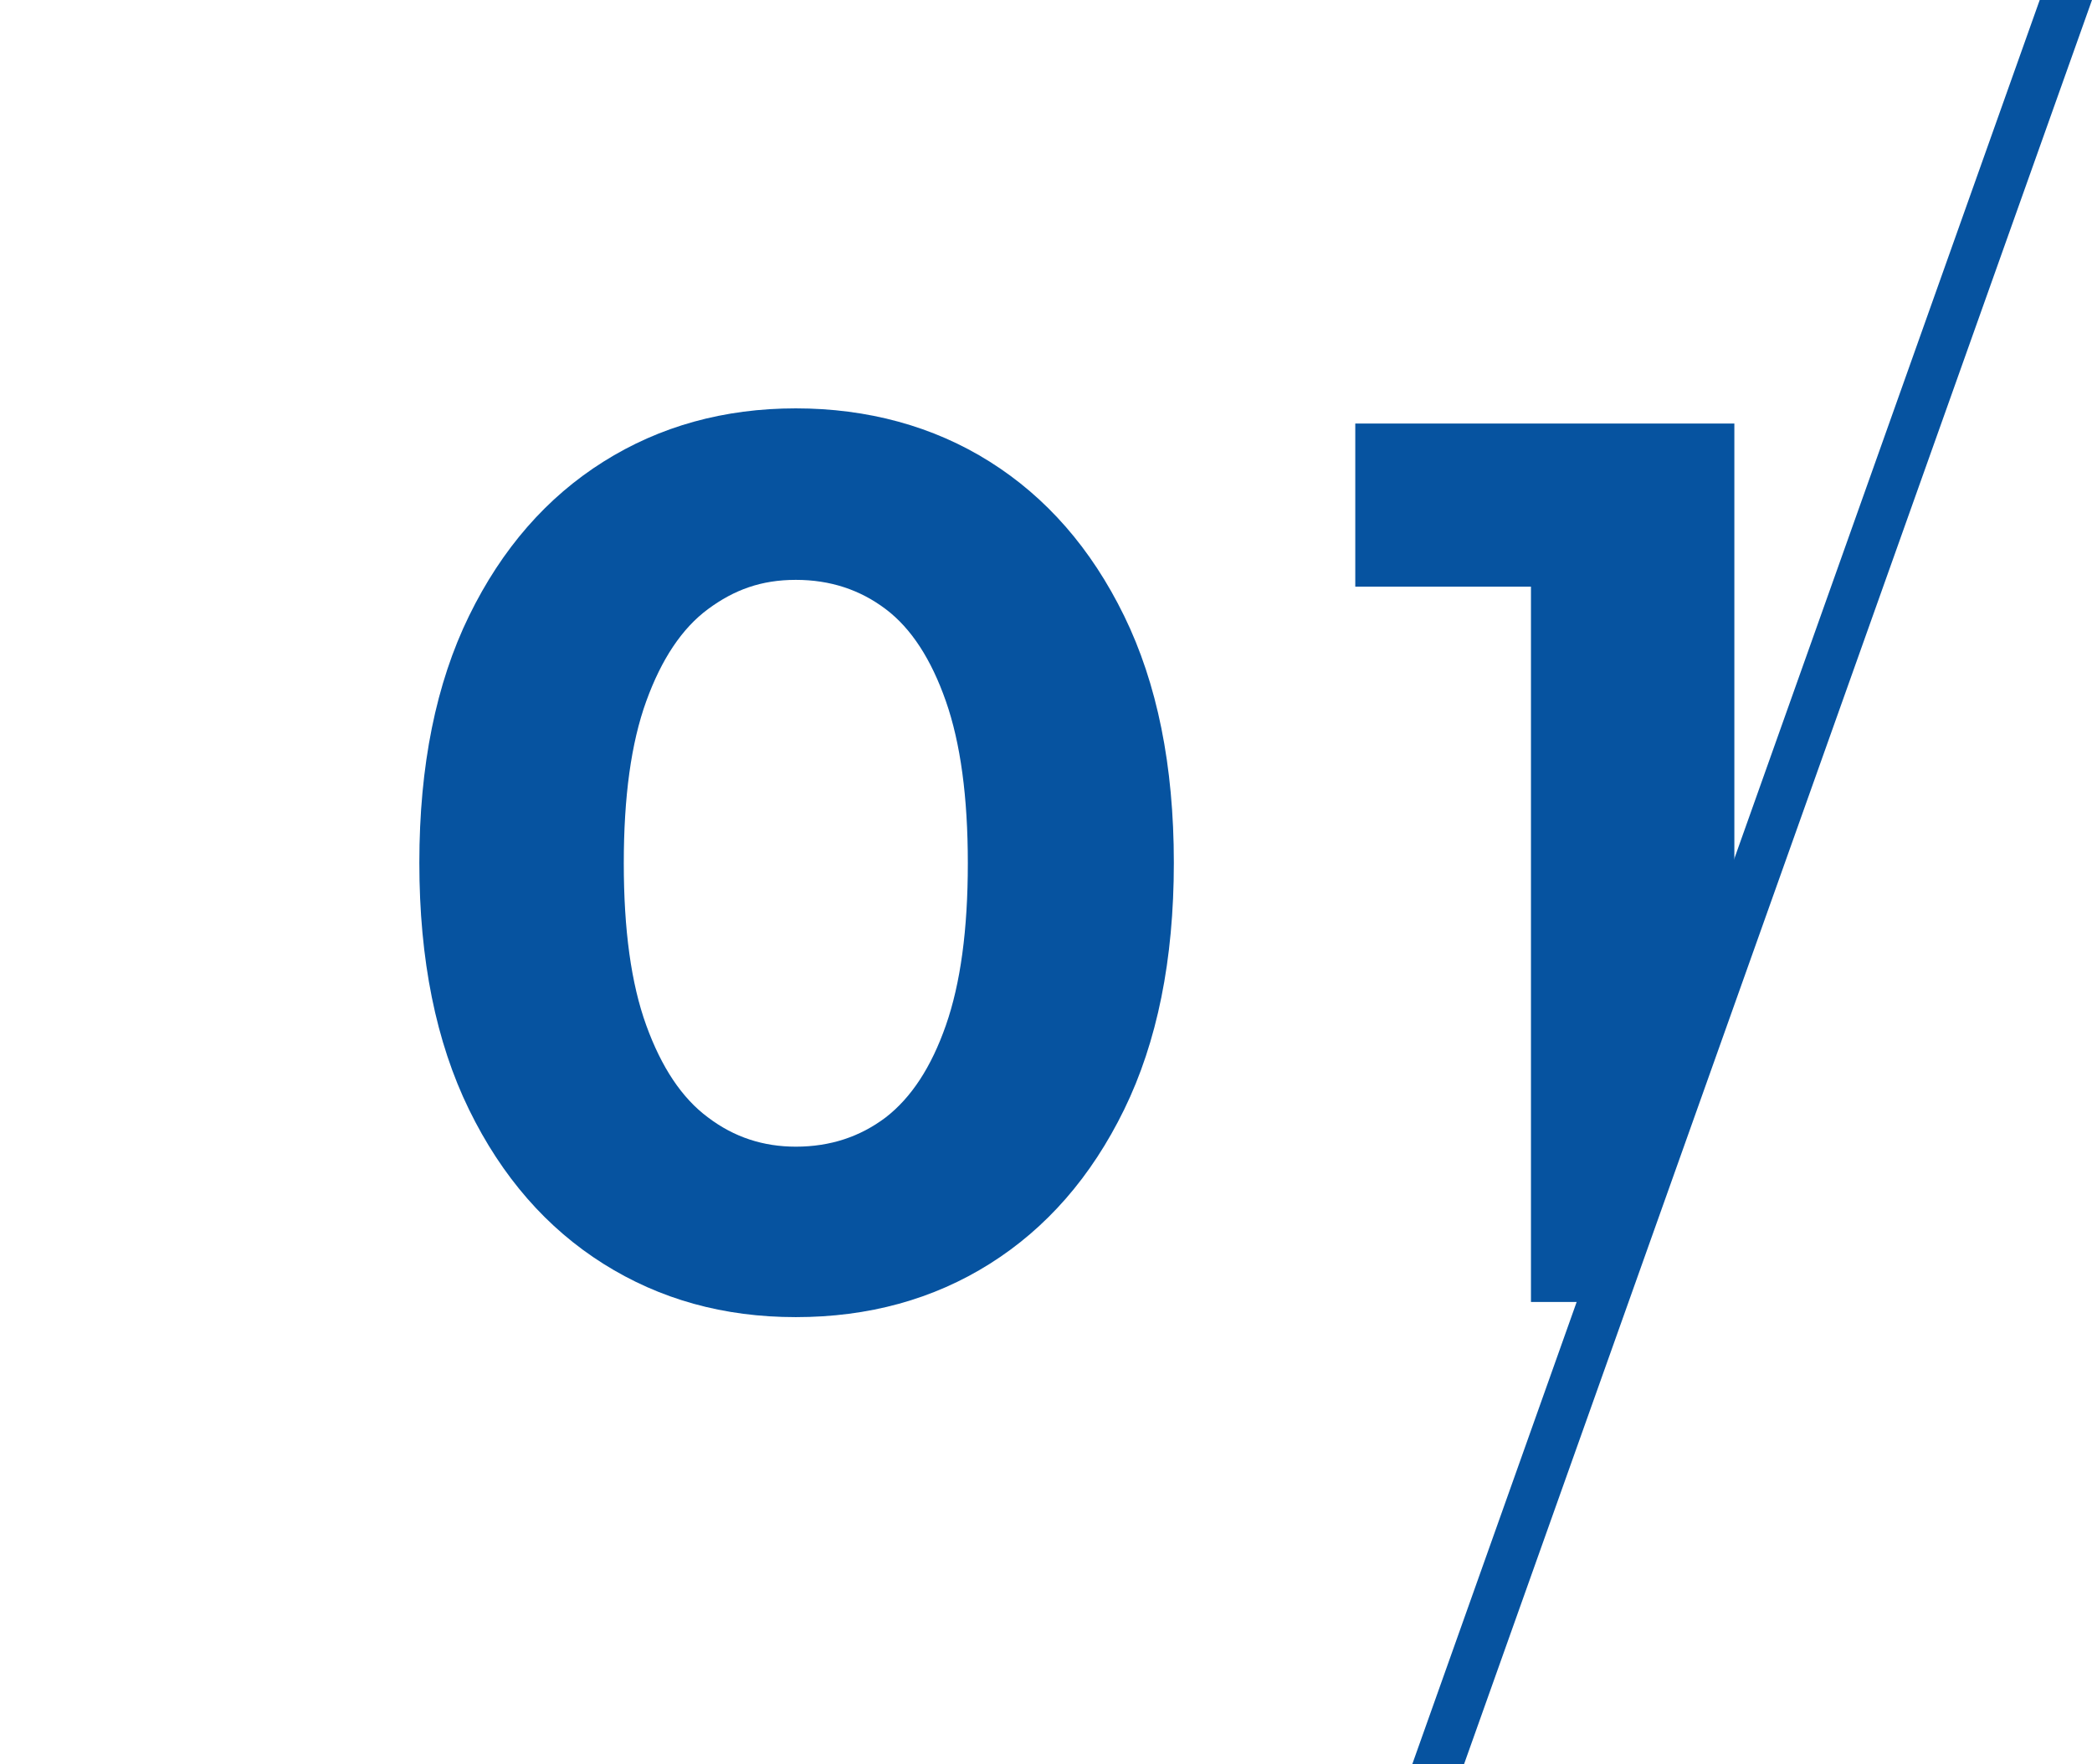 <?xml version="1.0" encoding="UTF-8"?><svg id="_レイヤー_2" xmlns="http://www.w3.org/2000/svg" xmlns:xlink="http://www.w3.org/1999/xlink" viewBox="0 0 40.01 33.74"><defs><style>.cls-1{fill:none;}.cls-2{fill:#0653a0;}.cls-3{clip-path:url(#clippath);}</style><clipPath id="clippath"><polygon class="cls-1" points="37.66 4.58 28.25 31.26 1.77 27.14 0 6.93 17.07 3.79 37.66 4.58"/></clipPath></defs><g id="_レイヤー_1-2"><polygon class="cls-2" points="28 33.74 27.01 33.74 39.01 0 40.01 0 28 33.74"/><g class="cls-3"><path class="cls-2" d="M15.22,25.19c-1.38,0-2.6-.34-3.68-1.02s-1.94-1.66-2.57-2.95c-.63-1.29-.95-2.86-.95-4.72s.32-3.43.95-4.72c.63-1.29,1.49-2.27,2.57-2.95s2.31-1.02,3.68-1.02,2.63.34,3.71,1.02,1.94,1.66,2.57,2.95c.63,1.29.95,2.86.95,4.72s-.32,3.43-.95,4.72c-.63,1.29-1.49,2.27-2.57,2.95s-2.32,1.02-3.71,1.02ZM15.22,21.93c.66,0,1.23-.19,1.72-.56.49-.38.87-.96,1.15-1.76.28-.8.42-1.83.42-3.1s-.14-2.3-.42-3.1c-.28-.8-.66-1.39-1.15-1.76s-1.06-.56-1.72-.56-1.18.19-1.68.56-.89.96-1.18,1.76c-.29.8-.43,1.83-.43,3.1s.14,2.3.43,3.1c.29.8.68,1.39,1.18,1.76.5.38,1.06.56,1.68.56Z"/><path class="cls-2" d="M29.28,24.9v-15.36l1.68,1.68h-5.04v-3.12h7.25v16.8h-3.89Z"/></g></g></svg>